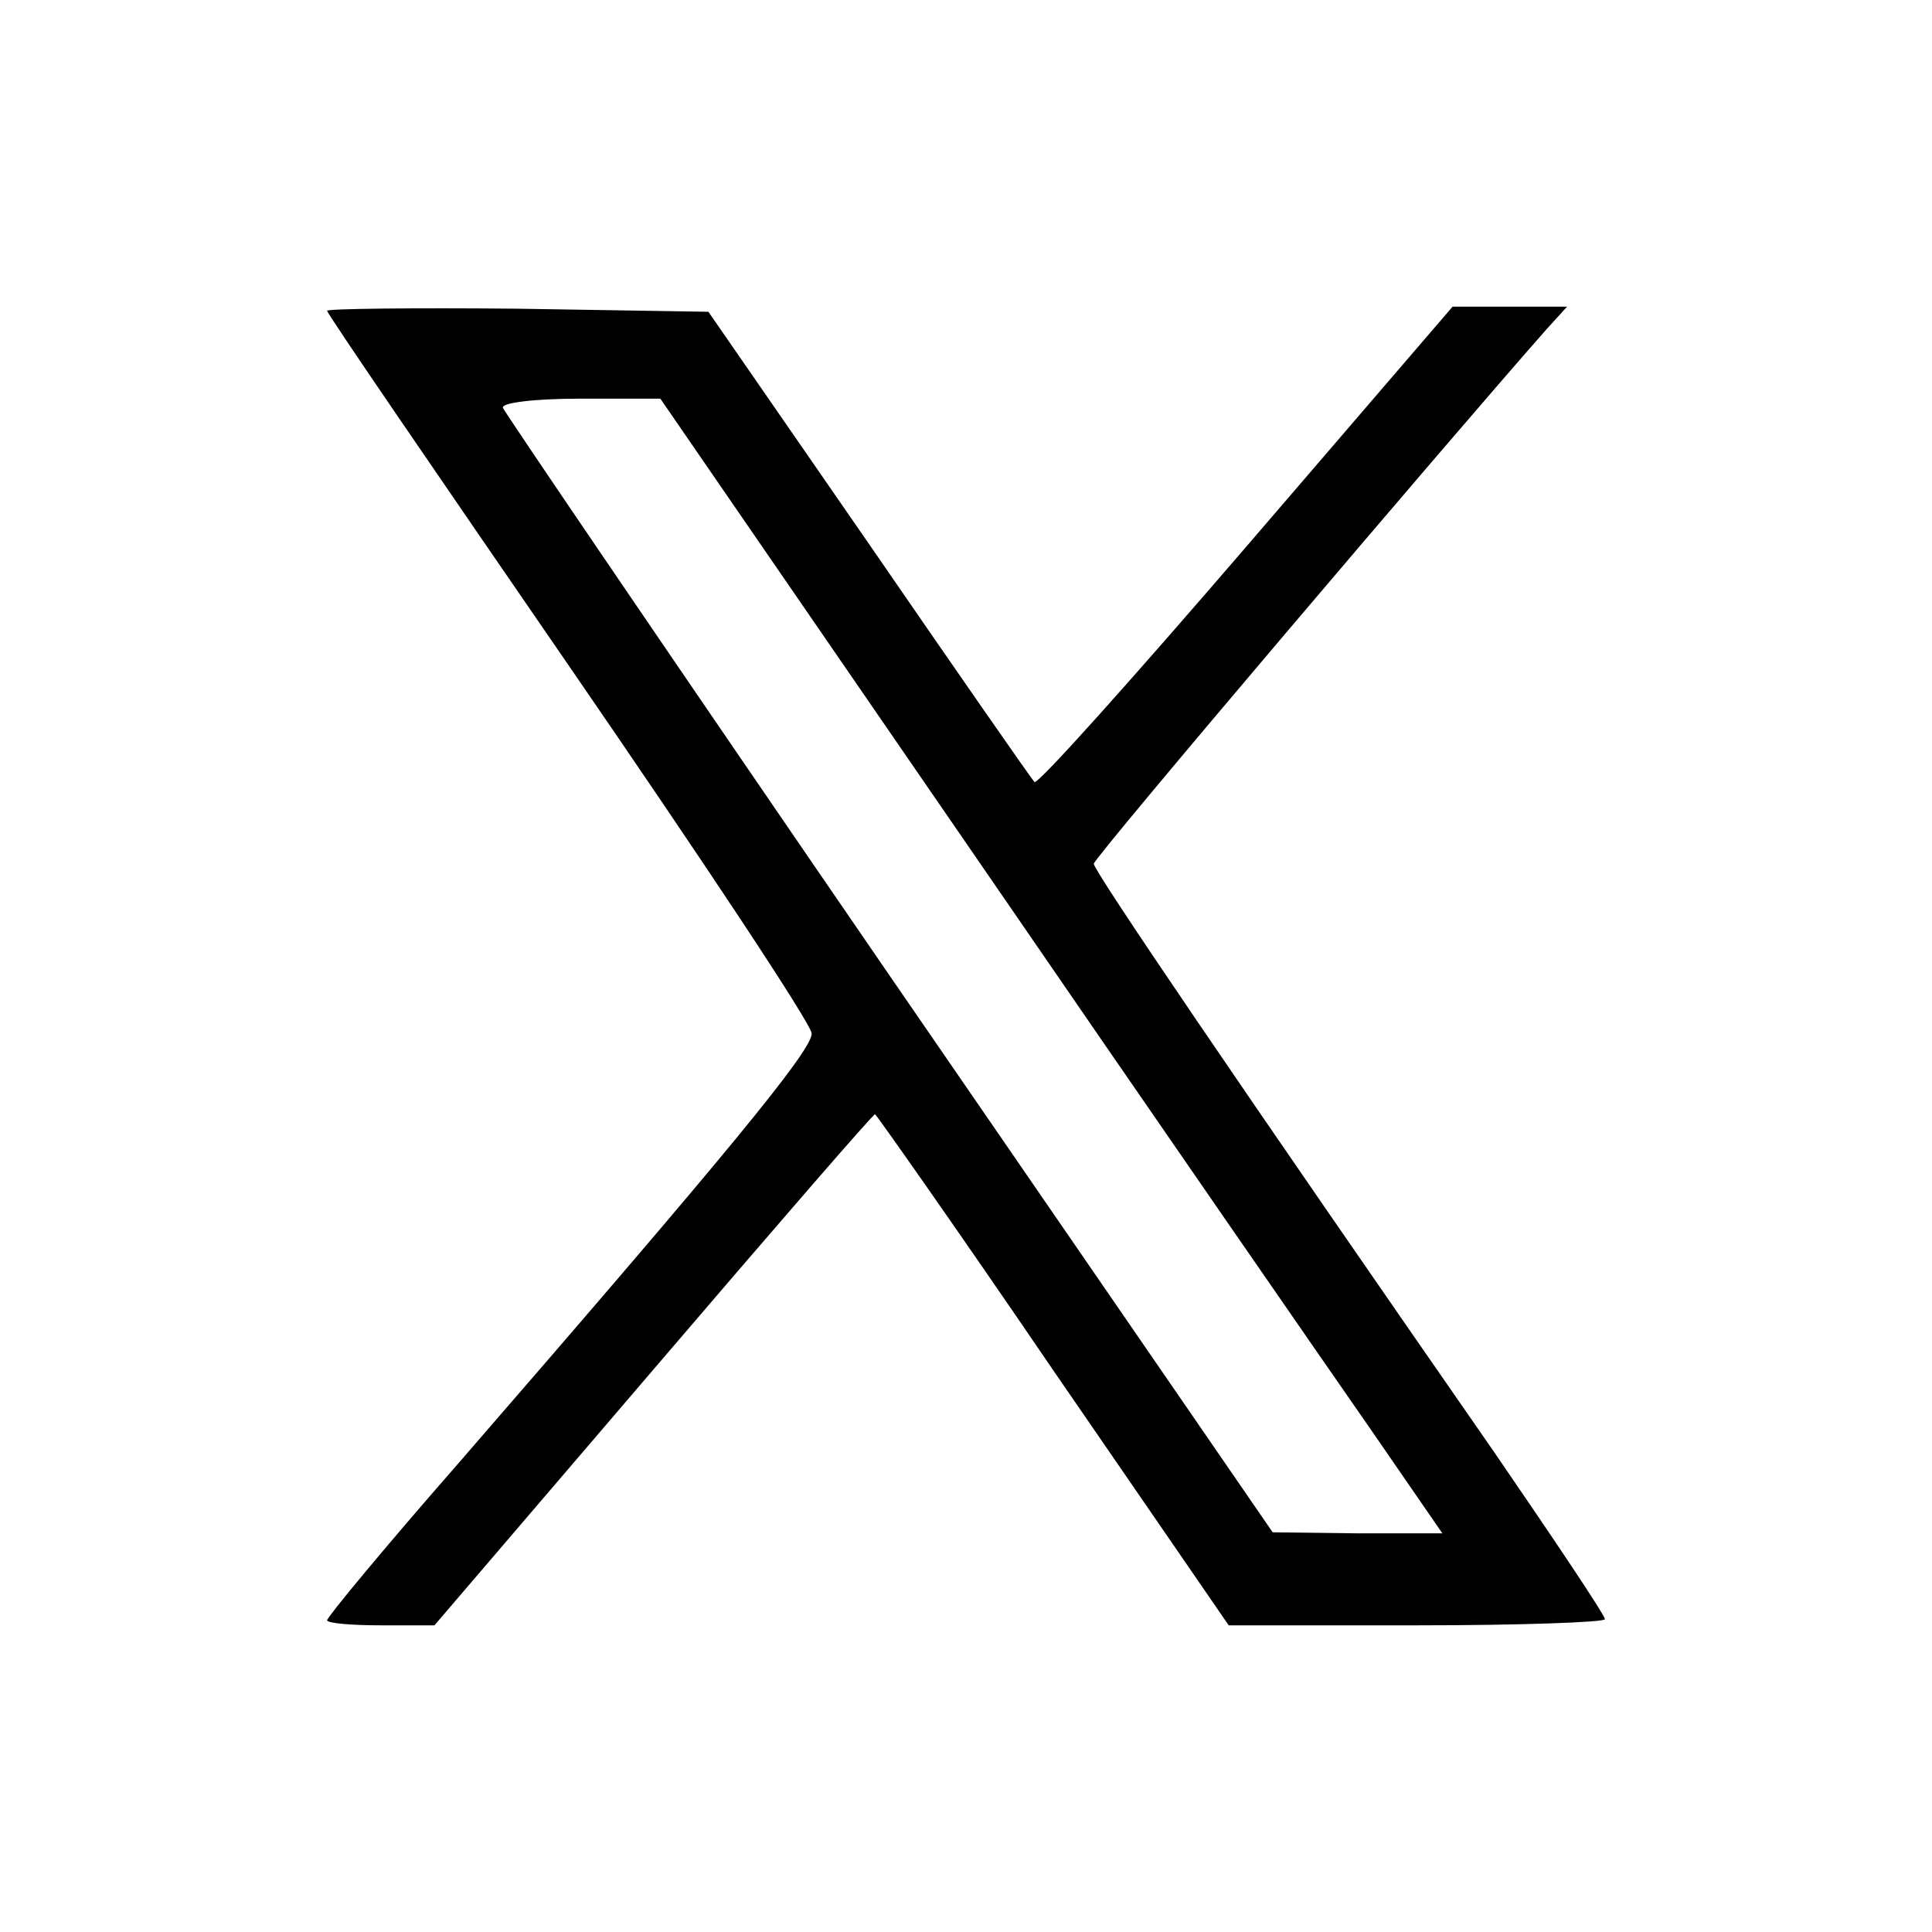 <?xml version="1.0" standalone="no"?>
<!DOCTYPE svg PUBLIC "-//W3C//DTD SVG 20010904//EN"
 "http://www.w3.org/TR/2001/REC-SVG-20010904/DTD/svg10.dtd">
<svg version="1.0" xmlns="http://www.w3.org/2000/svg"
 width="189pt" height="189pt" viewBox="0 0 189 189"
 preserveAspectRatio="xMidYMid meet">

<g transform="translate(0,189) scale(0.1,-0.1)"
fill="#000000" stroke="none">
<path d="M320 1586 c0 -3 107 -159 237 -348 130 -189 237 -350 237 -359 1 -16
-84 -119 -346 -421 -71 -81 -128 -150 -128 -153 0 -3 24 -5 53 -5 l52 0 214
250 c118 138 215 250 217 250 1 0 80 -112 174 -250 l172 -250 184 0 c101 0
184 3 184 6 0 4 -49 77 -108 163 -250 360 -392 569 -392 576 0 6 352 420 443
523 l20 22 -56 0 -56 0 -202 -235 c-111 -129 -204 -233 -207 -230 -3 3 -76
108 -162 233 l-157 227 -186 3 c-103 1 -187 0 -187 -2z m637 -538 c171 -249
344 -499 383 -555 l71 -103 -83 0 -83 1 -375 545 c-206 300 -376 550 -378 555
-2 5 31 9 75 9 l79 0 311 -452z"/>
</g>
</svg>

